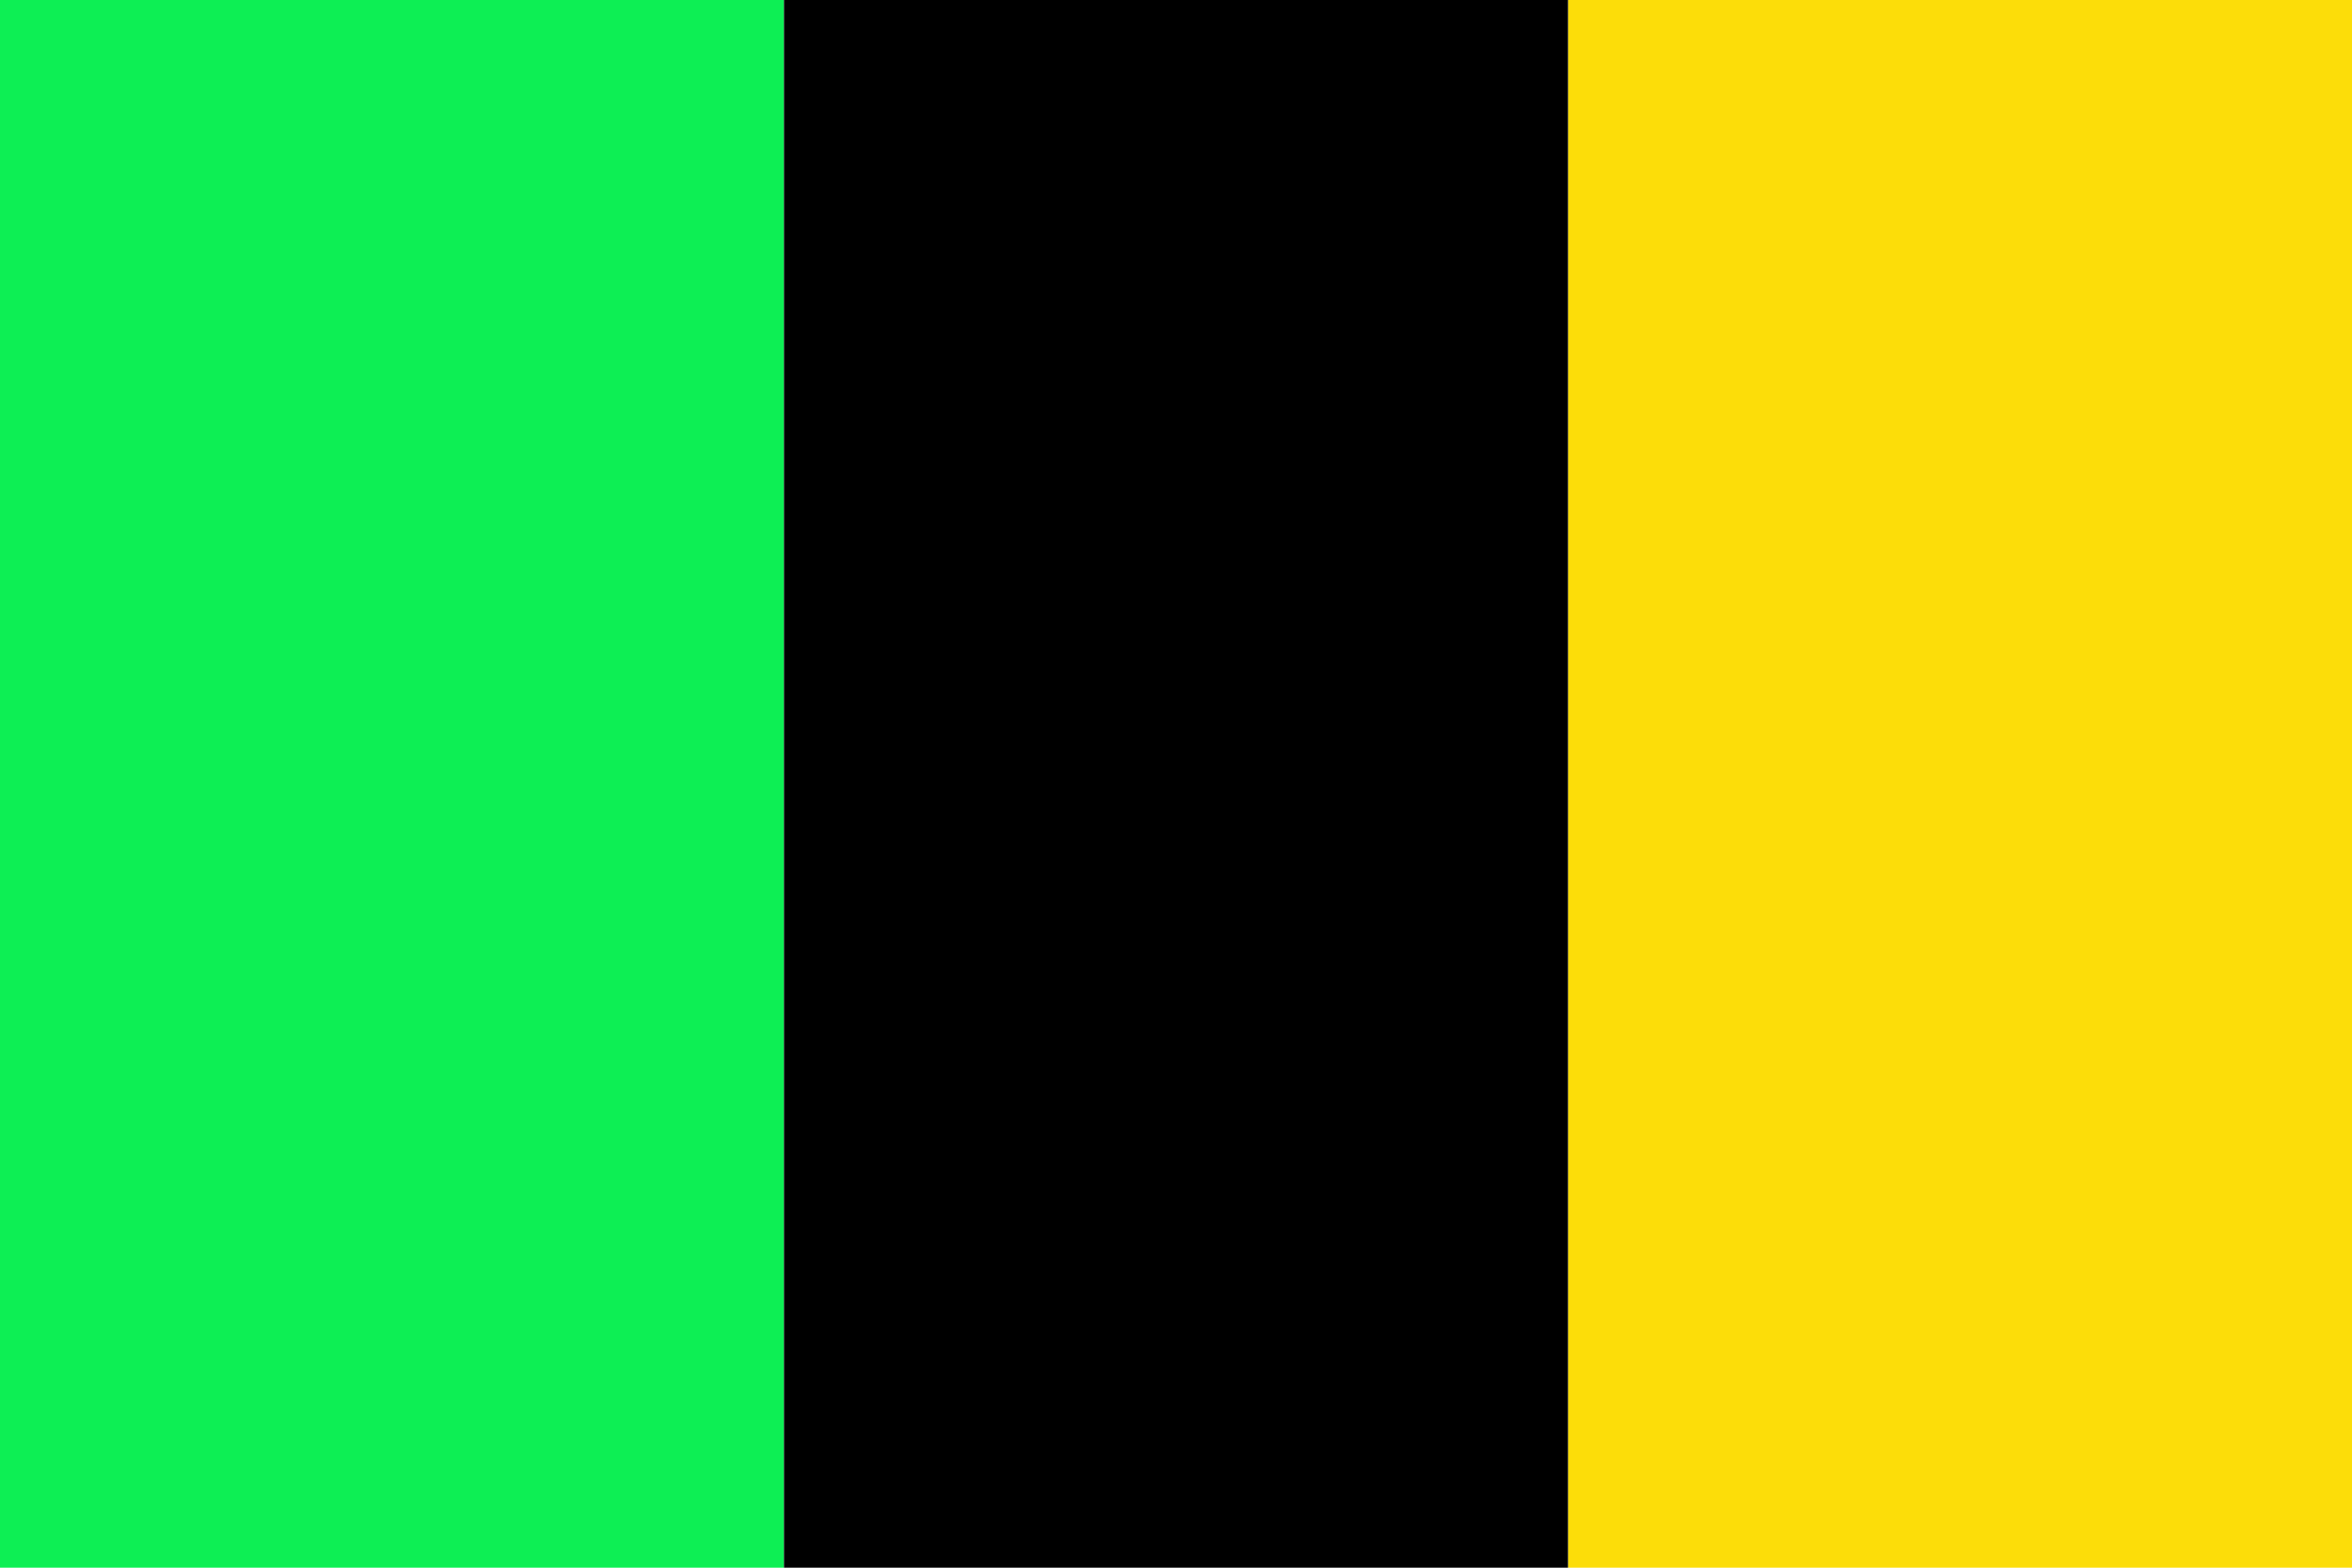 <?xml version="1.0" encoding="UTF-8" standalone="no"?>
<!-- Created with Inkscape (http://www.inkscape.org/) -->

<svg
   xmlns:dc="http://purl.org/dc/elements/1.1/"
   xmlns:cc="http://creativecommons.org/ns#"
   xmlns:rdf="http://www.w3.org/1999/02/22-rdf-syntax-ns#"
   xmlns:svg="http://www.w3.org/2000/svg"
   xmlns="http://www.w3.org/2000/svg"
   width="750"
   height="500"
   id="svg2"
   version="1.0">
  <title
     id="title2984">Bandera d'Arsèguel</title>
  <g
     id="layer1">
    <g
       id="g2979">
      <rect
         y="0"
         x="0"
         height="500"
         width="250"
         id="rect2946"
         style="fill:#0def54;fill-opacity:1;stroke:none" />
      <rect
         y="0"
         x="500"
         height="500"
         width="250"
         id="rect2946-6"
         style="fill:#fcdd09;fill-opacity:1;stroke:none" />
      <rect
         y="0"
         x="250"
         height="500"
         width="250"
         id="rect2946-0"
         style="fill:#000000;fill-opacity:1;stroke:none" />
    </g>
  </g>
</svg>
